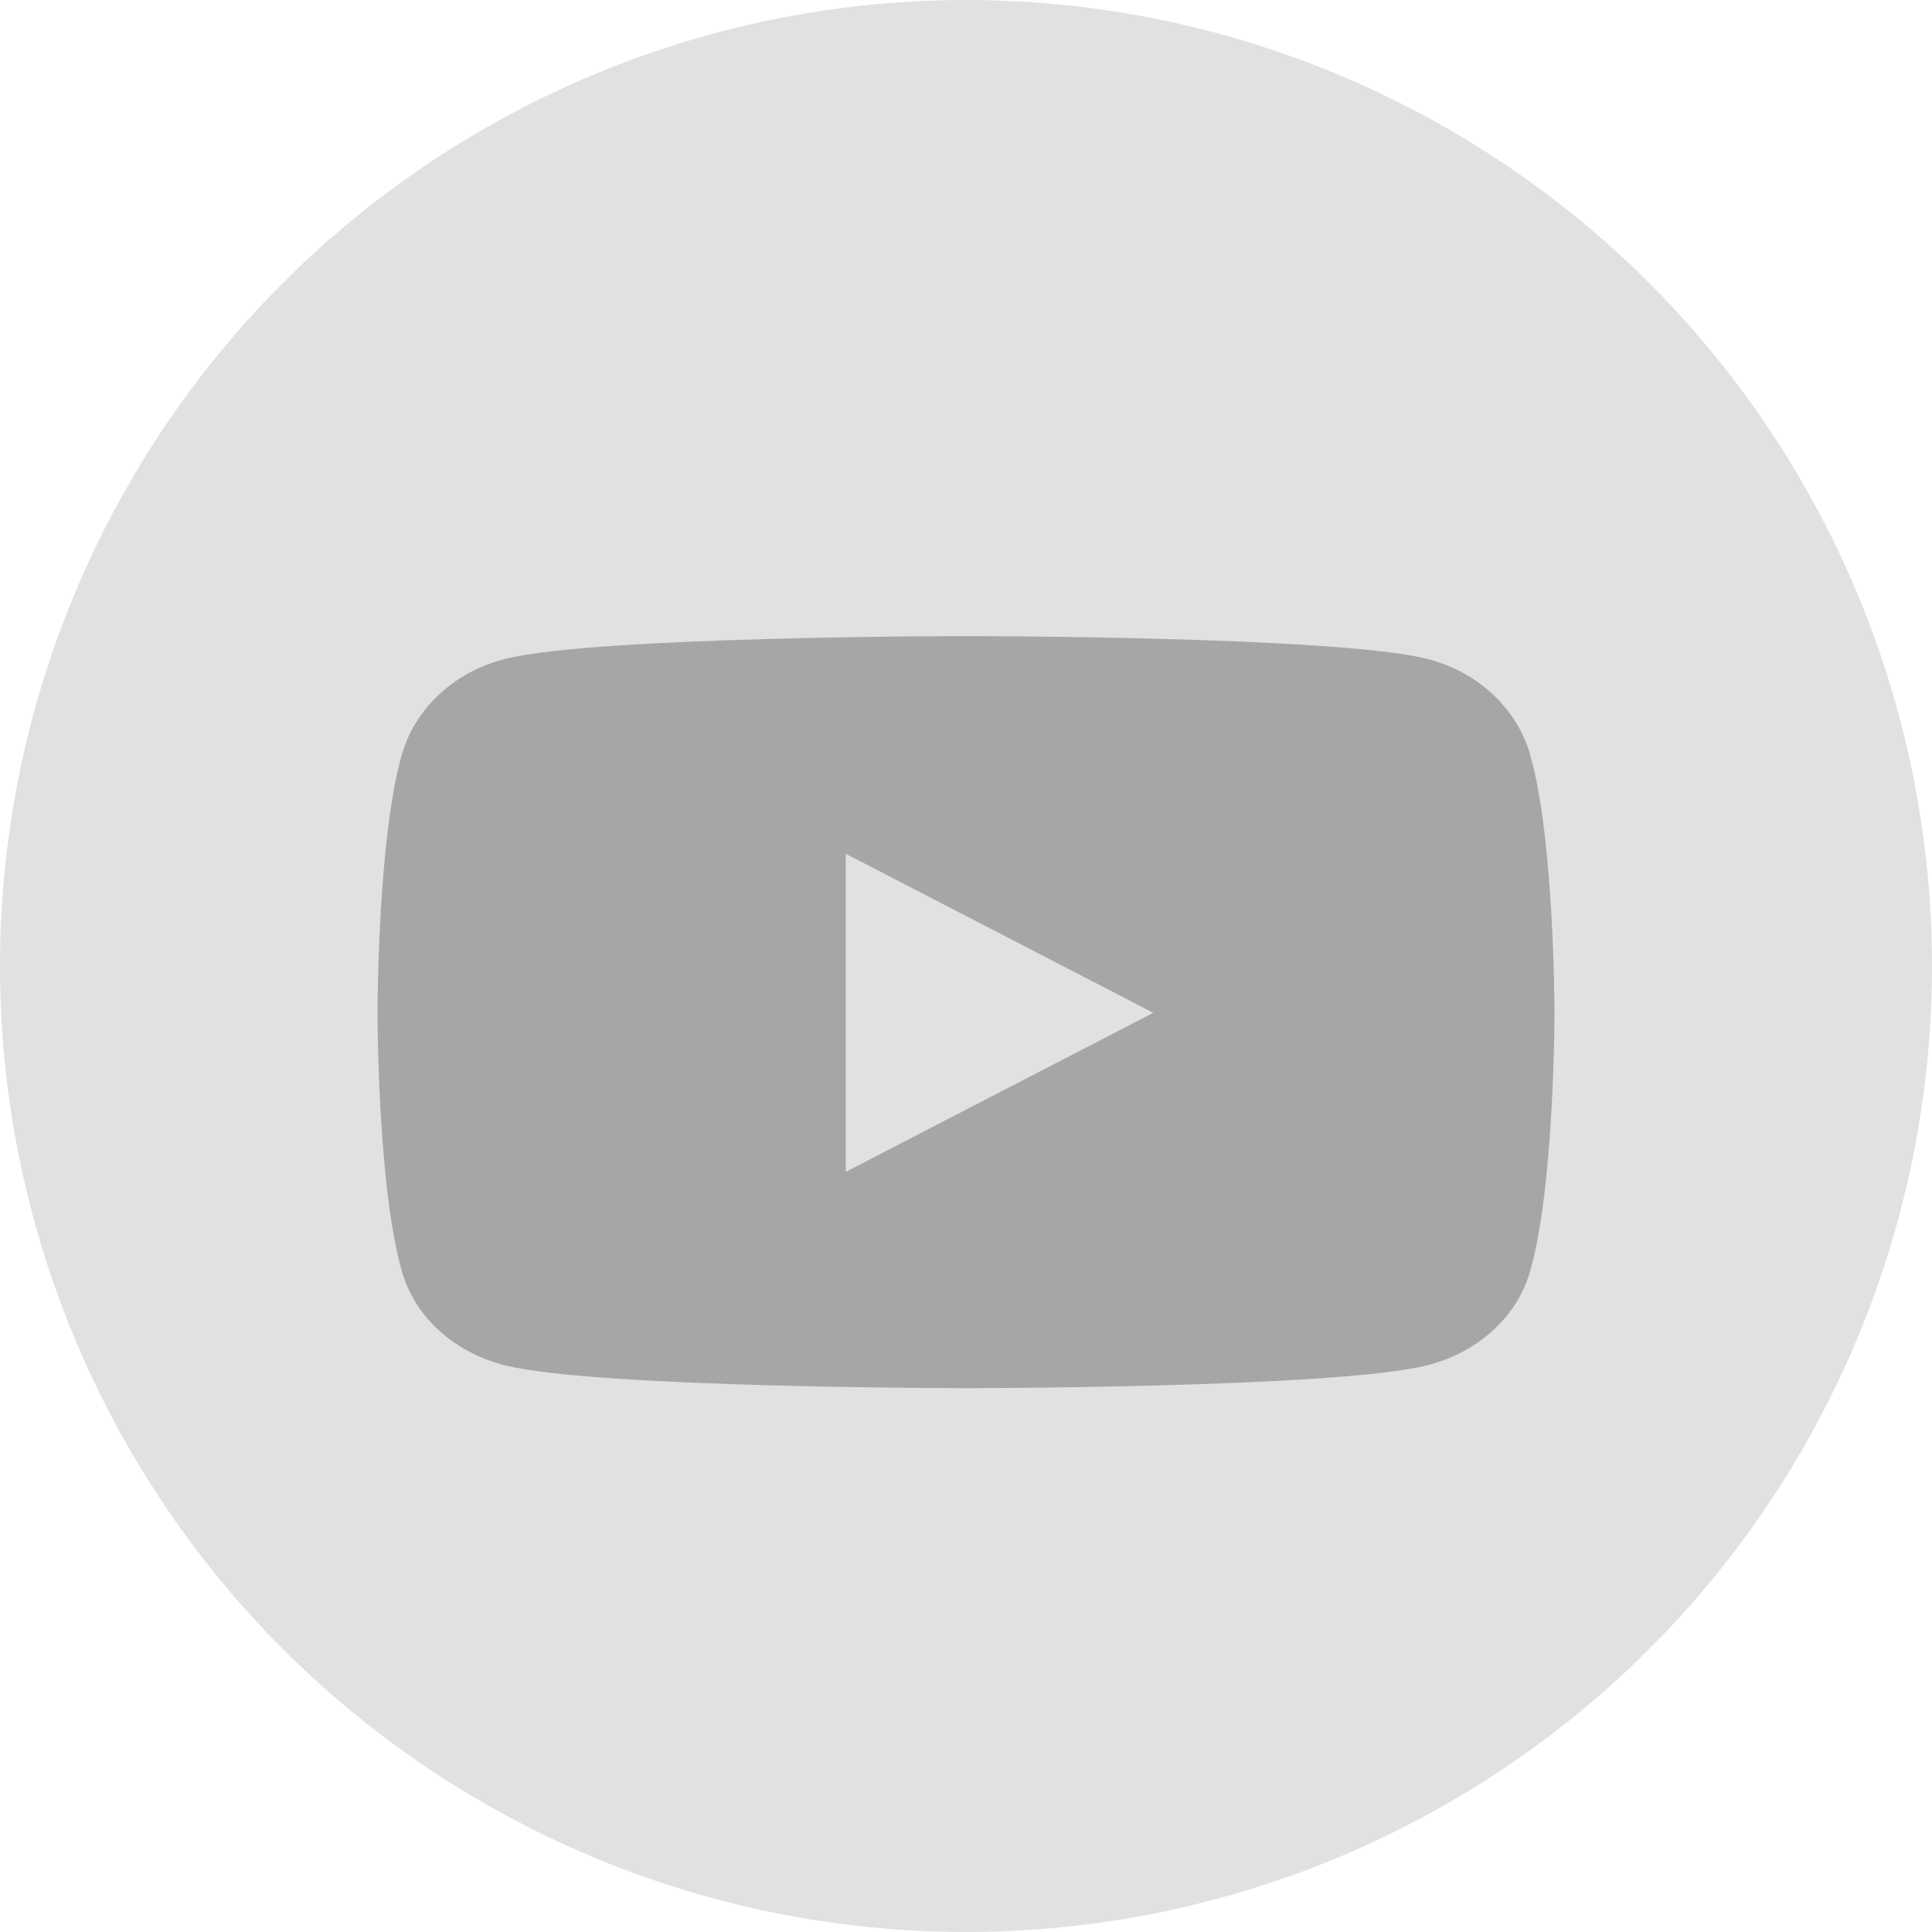 <svg width="87" height="87" viewBox="0 0 87 87" fill="none" xmlns="http://www.w3.org/2000/svg">
<circle cx="43.5" cy="43.5" r="43.5" fill="#E1E1E1"/>
<g clip-path="url(#clip0_578_49)">
<path d="M68.893 33.942C68.283 31.852 66.486 30.214 64.208 29.655C60.074 28.644 43.5 28.644 43.5 28.644C43.5 28.644 26.926 28.644 22.792 29.66C20.514 30.214 18.717 31.852 18.107 33.942C17 37.729 17 45.613 17 45.613C17 45.613 17 53.498 18.107 57.279C18.717 59.369 20.514 60.94 22.792 61.494C26.926 62.51 43.5 62.51 43.5 62.51C43.5 62.51 60.074 62.51 64.208 61.494C66.486 60.94 68.283 59.36 68.893 57.279C70 53.498 70 45.613 70 45.613C70 45.613 70 37.729 68.893 33.947V33.942ZM38.088 52.773V38.448L51.934 45.608L38.088 52.768V52.773Z" fill="#A6A6A6"/>
</g>
<defs>
<clipPath id="clip0_578_49">
<rect width="53" height="33.865" fill="white" transform="translate(17 28.644)"/>
</clipPath>
</defs>
</svg>
